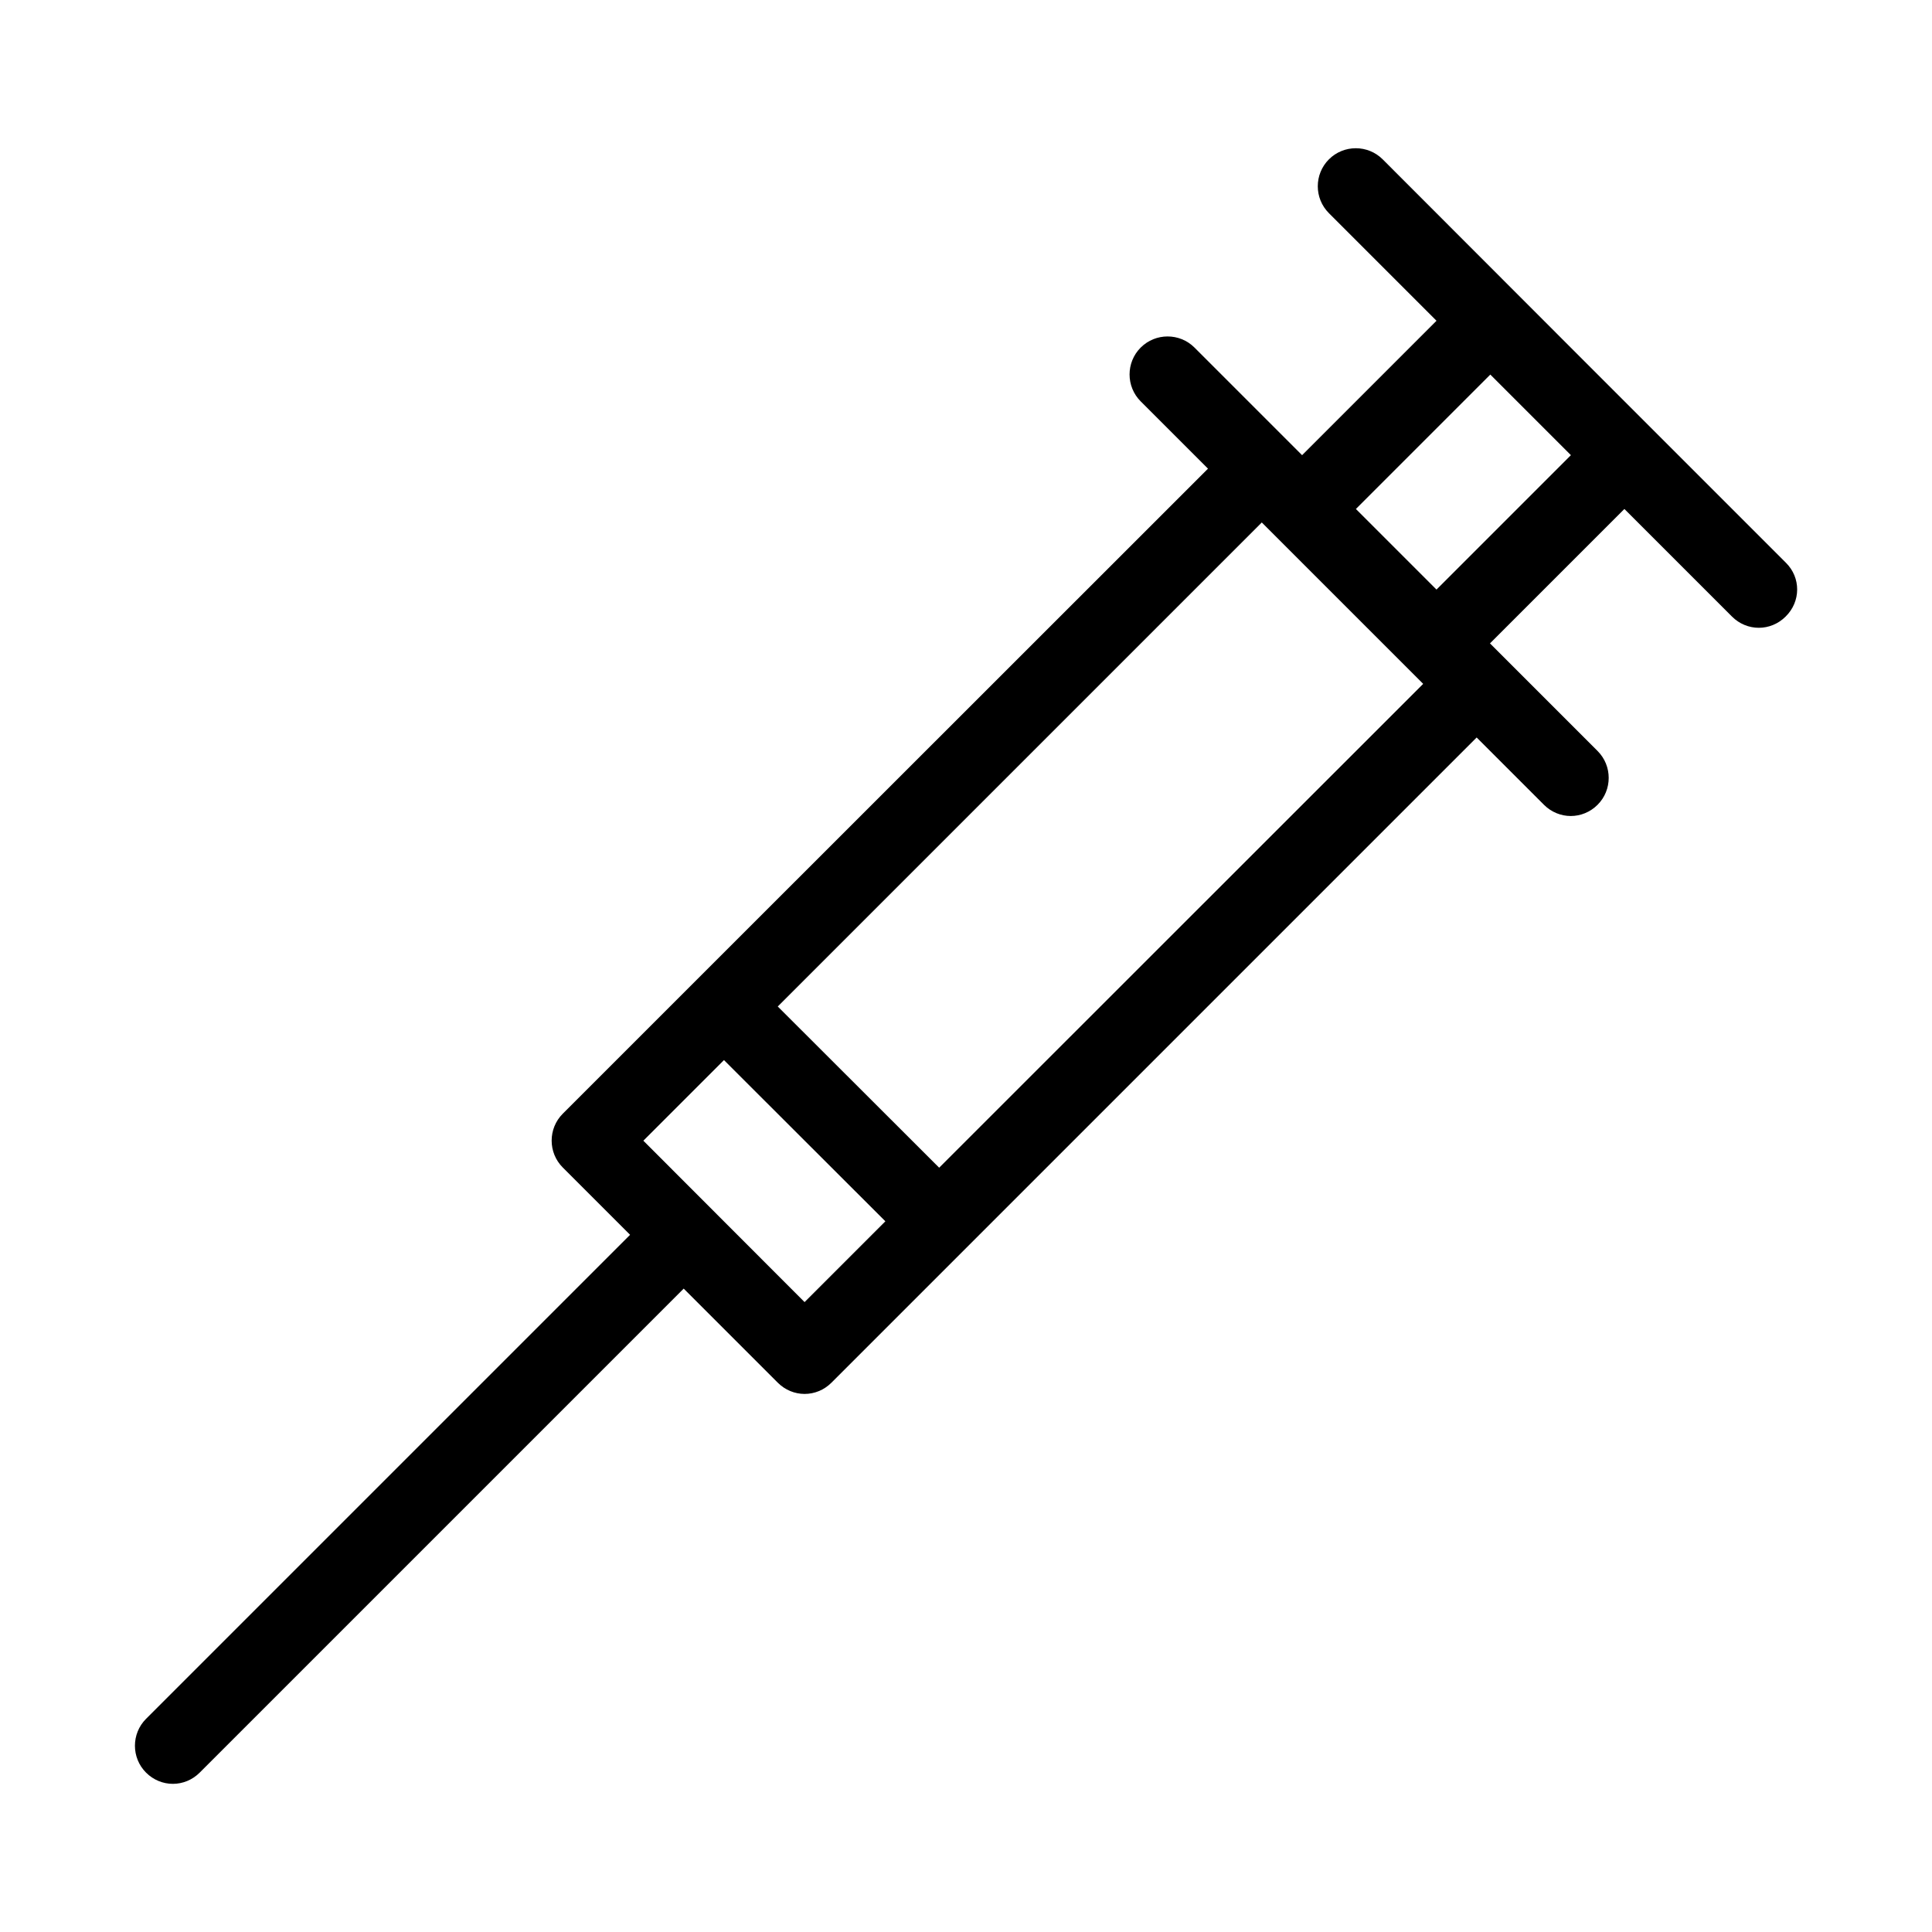 <?xml version="1.0" encoding="UTF-8"?>
<!-- Uploaded to: SVG Repo, www.svgrepo.com, Generator: SVG Repo Mixer Tools -->
<svg fill="#000000" width="800px" height="800px" version="1.1" viewBox="144 144 512 512" xmlns="http://www.w3.org/2000/svg">
 <path d="m617.29 293.14-53.457-53.457-53.402-53.453c-3.93-3.93-10.328-3.93-14.258 0-3.93 3.93-3.93 10.328 0 14.258l28.516 28.516-35.621 35.621-28.516-28.516c-3.93-3.93-10.328-3.93-14.258 0s-3.93 10.328 0 14.258l17.836 17.836-135.37 135.32-35.621 35.621c-3.93 3.93-3.93 10.328 0 14.258l17.836 17.836-128.27 128.27c-3.93 3.93-3.93 10.328 0 14.258 1.965 1.965 4.535 2.973 7.106 2.973s5.141-1.008 7.106-2.973l128.27-128.27 24.938 24.938c1.965 1.965 4.535 2.973 7.106 2.973 2.57 0 5.141-1.008 7.106-2.973l170.99-170.99 17.836 17.836c1.965 1.965 4.535 2.973 7.106 2.973 2.57 0 5.141-1.008 7.106-2.973 3.93-3.93 3.93-10.328 0-14.258l-28.516-28.516 35.621-35.621 28.516 28.516c1.965 1.965 4.535 2.973 7.106 2.973 2.57 0 5.141-1.008 7.106-2.973 4.066-3.981 4.066-10.328 0.086-14.258zm-260.07 195.93-42.723-42.773 21.363-21.363 42.773 42.723zm35.668-35.617-42.773-42.723 128.27-128.27 42.773 42.773zm131.8-153.21-21.359-21.359 35.621-35.621 21.359 21.359z"/>
</svg>